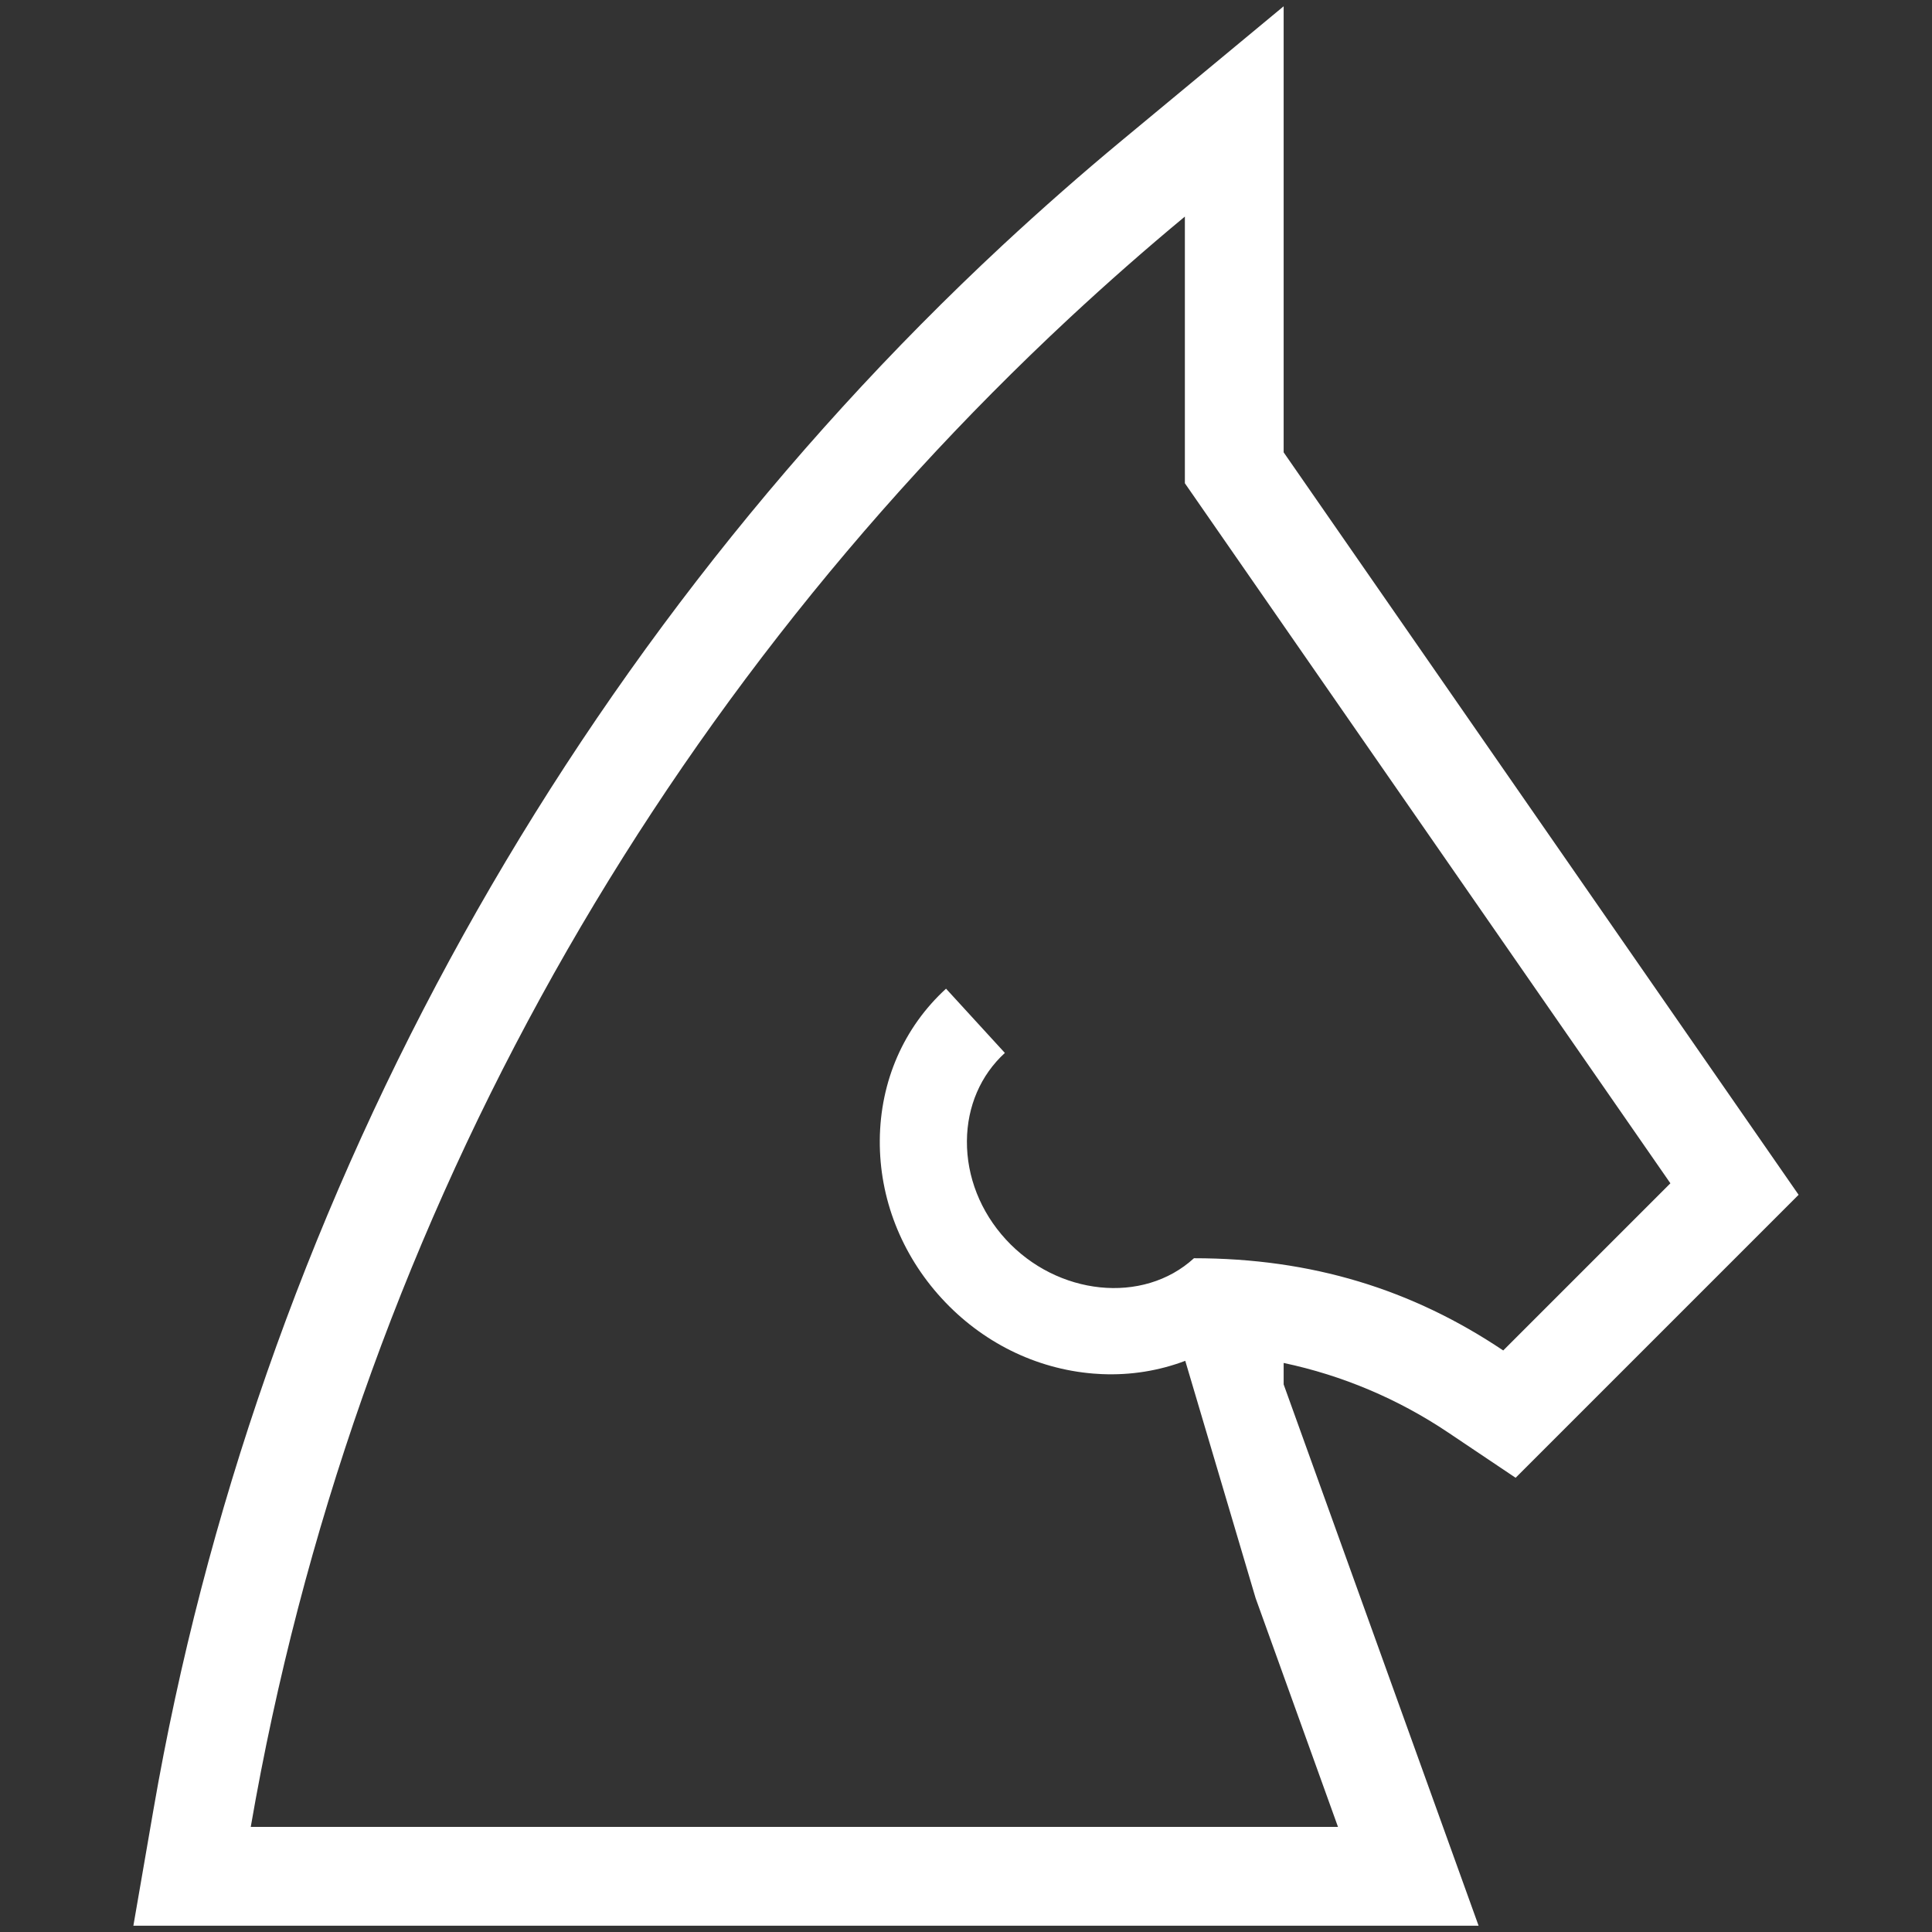 <?xml version="1.0" encoding="utf-8"?>
<!-- Generator: Adobe Illustrator 25.1.0, SVG Export Plug-In . SVG Version: 6.00 Build 0)  -->
<svg version="1.1" id="Layer_1" xmlns="http://www.w3.org/2000/svg" xmlns:xlink="http://www.w3.org/1999/xlink" x="0px" y="0px"
	 viewBox="0 0 1080 1080" style="enable-background:new 0 0 1080 1080;" xml:space="preserve">
<rect x="0" y="0" width="1080" height="1080" fill="#333333" stroke="none"/>
<style type="text/css">
	.st0{fill:#FFFFFF;}
</style>
<path class="st0" d="M809.53,800.78l37.71,25.31l158.19-158.19L717.57,252.86V3.51l-90.49,75.03
	c-22.14,18.35-44.53,38.03-66.61,58.53C311.85,368.45,143.25,679.12,85.74,1011.85l-11.18,64.64h751.98l-108.97-302.6v-11.99
	C750.3,768.83,781.45,781.94,809.53,800.78z M528.84,552.68c-23.64,21.64-36.79,51.74-37.03,84.76
	c-0.24,32.35,12.01,63.69,34.49,88.25c22.48,24.56,52.62,39.53,84.86,42.15c1.55,0.13,3.08,0.22,4.62,0.29
	c16.35,0.72,32.17-1.89,46.79-7.42l39.32,132.63l46.06,127.92H140.17c57.17-330.73,222.37-624.52,457.94-843.74
	c20.88-19.39,42.25-38.22,64.24-56.45v149.07l271.41,391.33l-93.45,93.45c-50.87-34.13-107.04-51.56-172.88-51.56
	c-28.46,26.06-76.44,20.85-105.2-10.55c-14.15-15.46-21.86-34.99-21.72-55.01c0.14-19.33,7.68-36.81,21.22-49.2L528.84,552.68z"/>
</svg>
